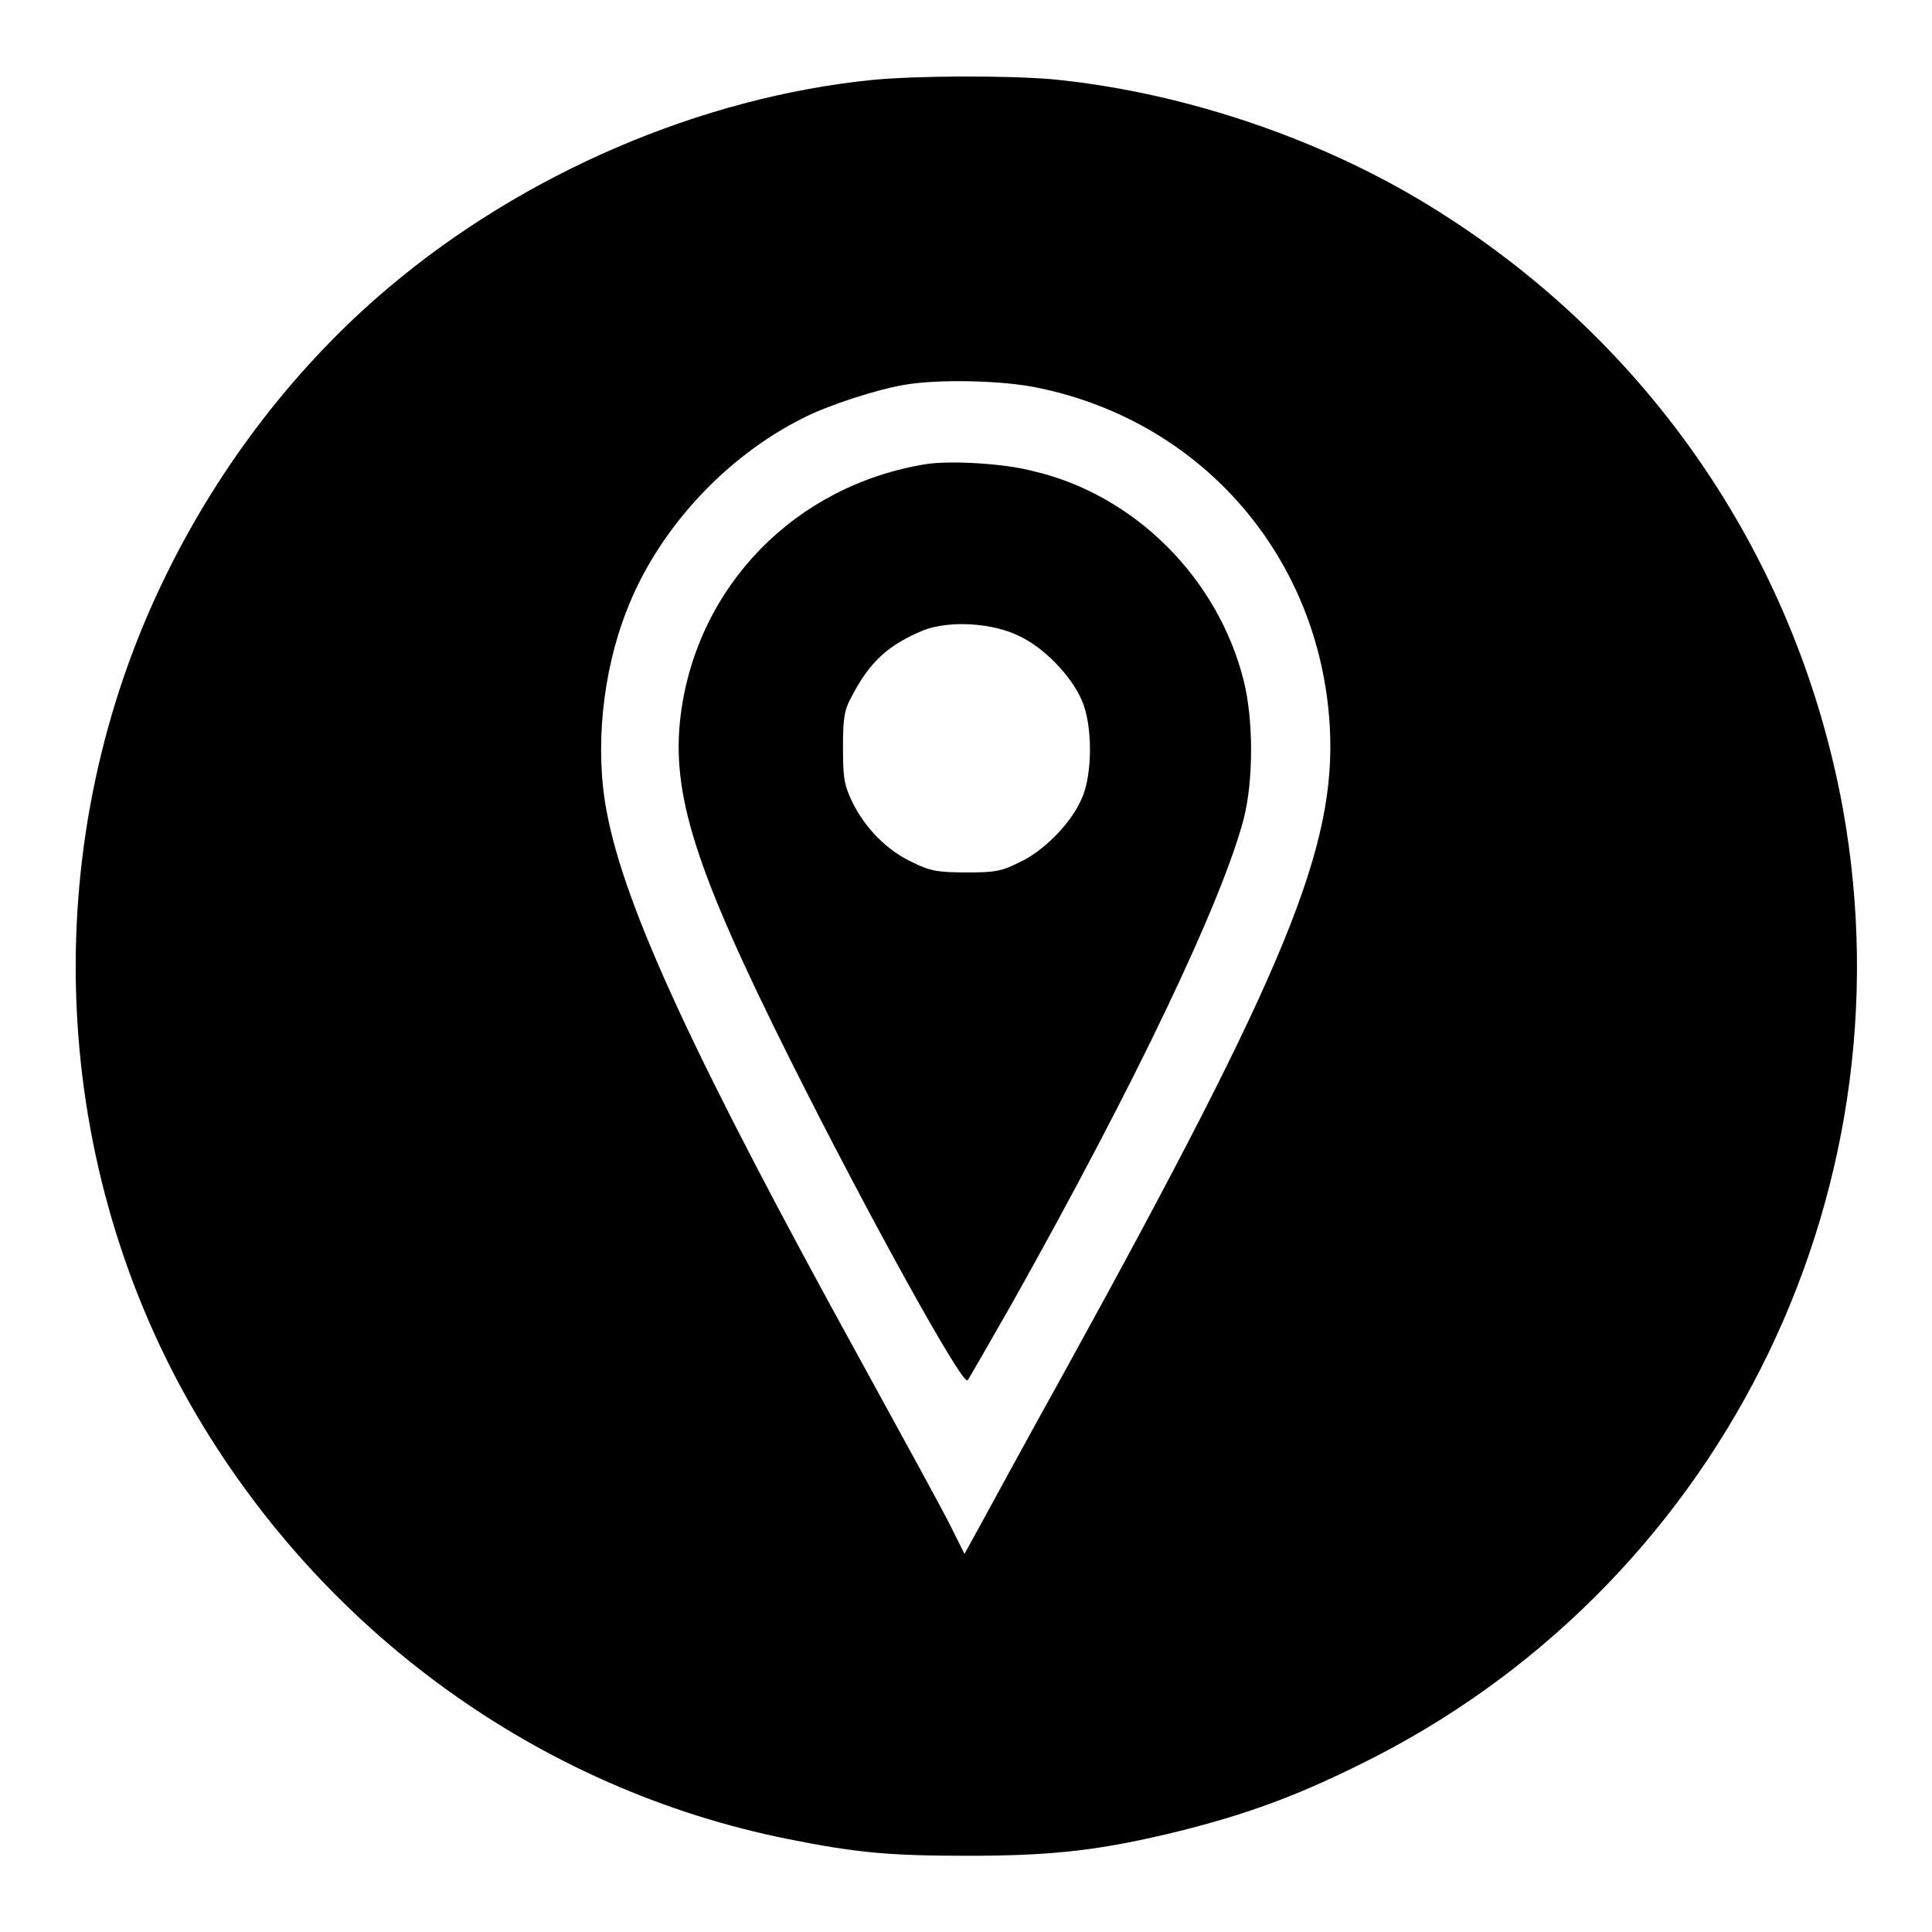 <?xml version="1.0" encoding="utf-8"?>
<!-- Svg Vector Icons : http://www.onlinewebfonts.com/icon -->
<!DOCTYPE svg PUBLIC "-//W3C//DTD SVG 1.1//EN" "http://www.w3.org/Graphics/SVG/1.1/DTD/svg11.dtd">
<svg version="1.1" xmlns="http://www.w3.org/2000/svg" xmlns:xlink="http://www.w3.org/1999/xlink" x="0px" y="0px" viewBox="0 0 256 256" enable-background="new 0 0 256 256" xml:space="preserve">
<g><g><g><path fill="#000000" d="M115.5,10.6c-22.6,2.3-46,12.3-64,27.5C39.4,48.3,29.2,61.5,22,76.2C4.9,111,6.2,152.9,25.4,186.4c17.1,29.7,46,50.7,79.1,57.3c9,1.8,13.3,2.2,23.8,2.2c11.7,0,17.9-0.8,28.1-3.3c8.7-2.2,15.1-4.5,23.6-8.7c47.3-23.1,73.5-74.9,64.2-126.7c-6.2-34-26.5-63.2-56.4-80.9c-14.2-8.4-31.8-14.2-48.4-15.8C133.5,10,121.6,10,115.5,10.6z M137.6,51.4c21.8,4.5,37.3,22.5,38.6,44.8c0.9,16-5.7,32.1-35,85.3c-5,9-10,18.2-11.2,20.4l-2.2,4l-1.7-3.4c-0.9-1.9-6.4-11.9-12.1-22.3c-21.8-39.6-31.2-59.8-33.6-72.6C78.8,99.3,79.8,89.2,83,81c4.1-10.7,13-20.4,23.4-25.6c3.3-1.7,9.8-3.8,13.4-4.4C124.3,50.2,133,50.4,137.6,51.4z"/><path fill="#000000" d="M122.7,61.5c-17.3,2.8-30.3,16.1-32.5,33.2c-1.3,10.4,1.8,20.3,14.5,45.7c10.1,20.2,22.8,43.2,23.5,42.5c0.2-0.2,2.8-4.8,5.9-10.2c16.5-29.4,27.8-53.2,30.7-64.2c1.3-5.1,1.3-13.1,0-18.3c-3.4-13.6-14.5-24.7-28-27.8C133,61.4,125.9,61,122.7,61.5z M135.1,84.3c3.2,1.5,6.8,5.2,8.2,8.4c1.5,3.2,1.5,10,0,13.2c-1.4,3.2-5,6.9-8.3,8.4c-2.4,1.2-3.3,1.3-7,1.3c-3.7,0-4.8-0.2-7-1.3c-3.5-1.6-6.4-4.6-8.1-8.1c-1.1-2.3-1.2-3.3-1.2-7.3c0-3.9,0.2-4.9,1.2-6.7c2.4-4.6,4.9-6.8,9.5-8.7C125.8,82.2,131.5,82.5,135.1,84.3z"/></g></g></g>
</svg>